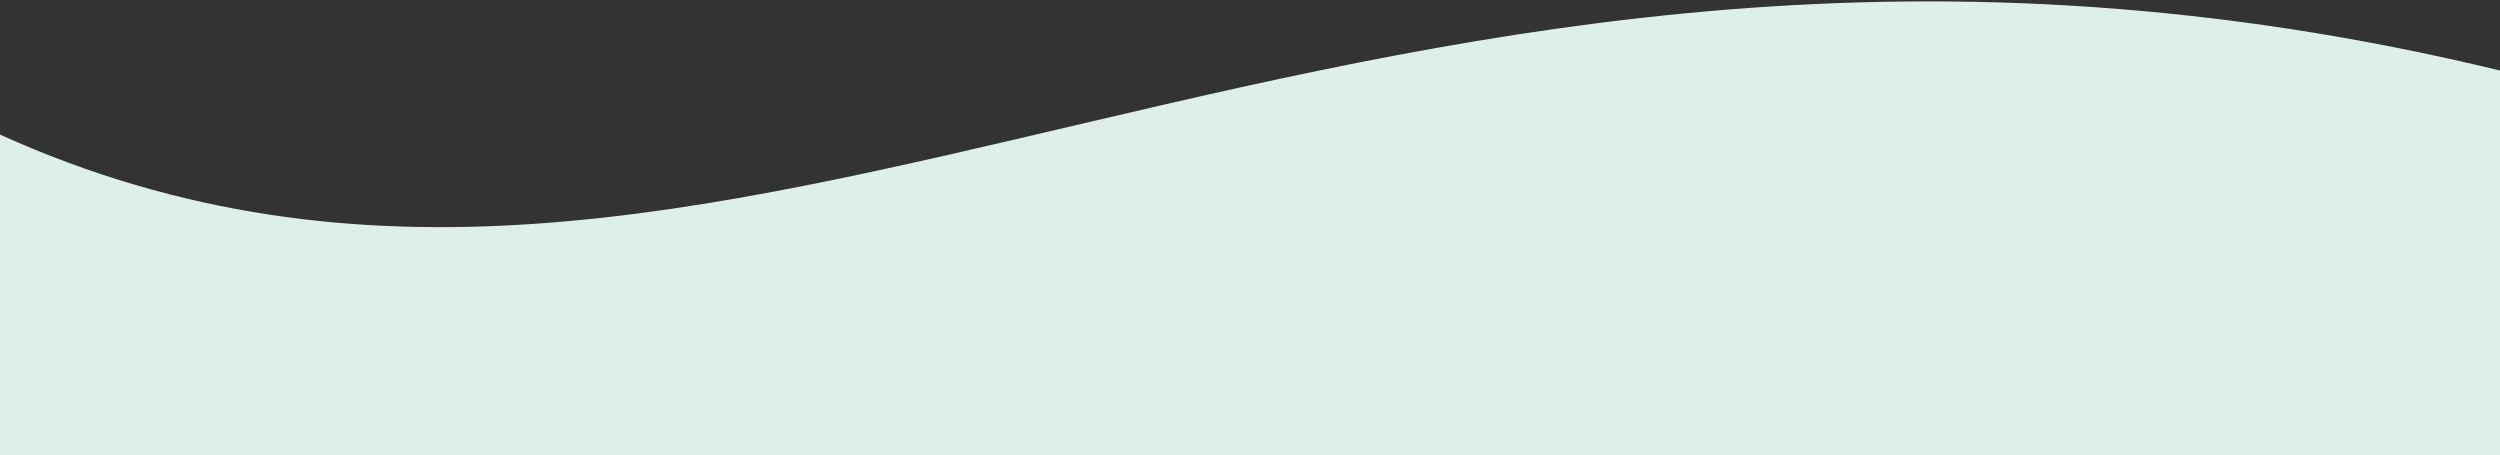 <svg width="390" height="71" viewBox="0 0 390 71" fill="none" xmlns="http://www.w3.org/2000/svg">
<rect x="0" y="0" width="390" height="71" fill="#333333" stroke="none"/>
<path d="M0 21C113.13 72.094 211.148 -32.266 390 11V71H0V21Z" fill="#deeee9"/>
</svg>
